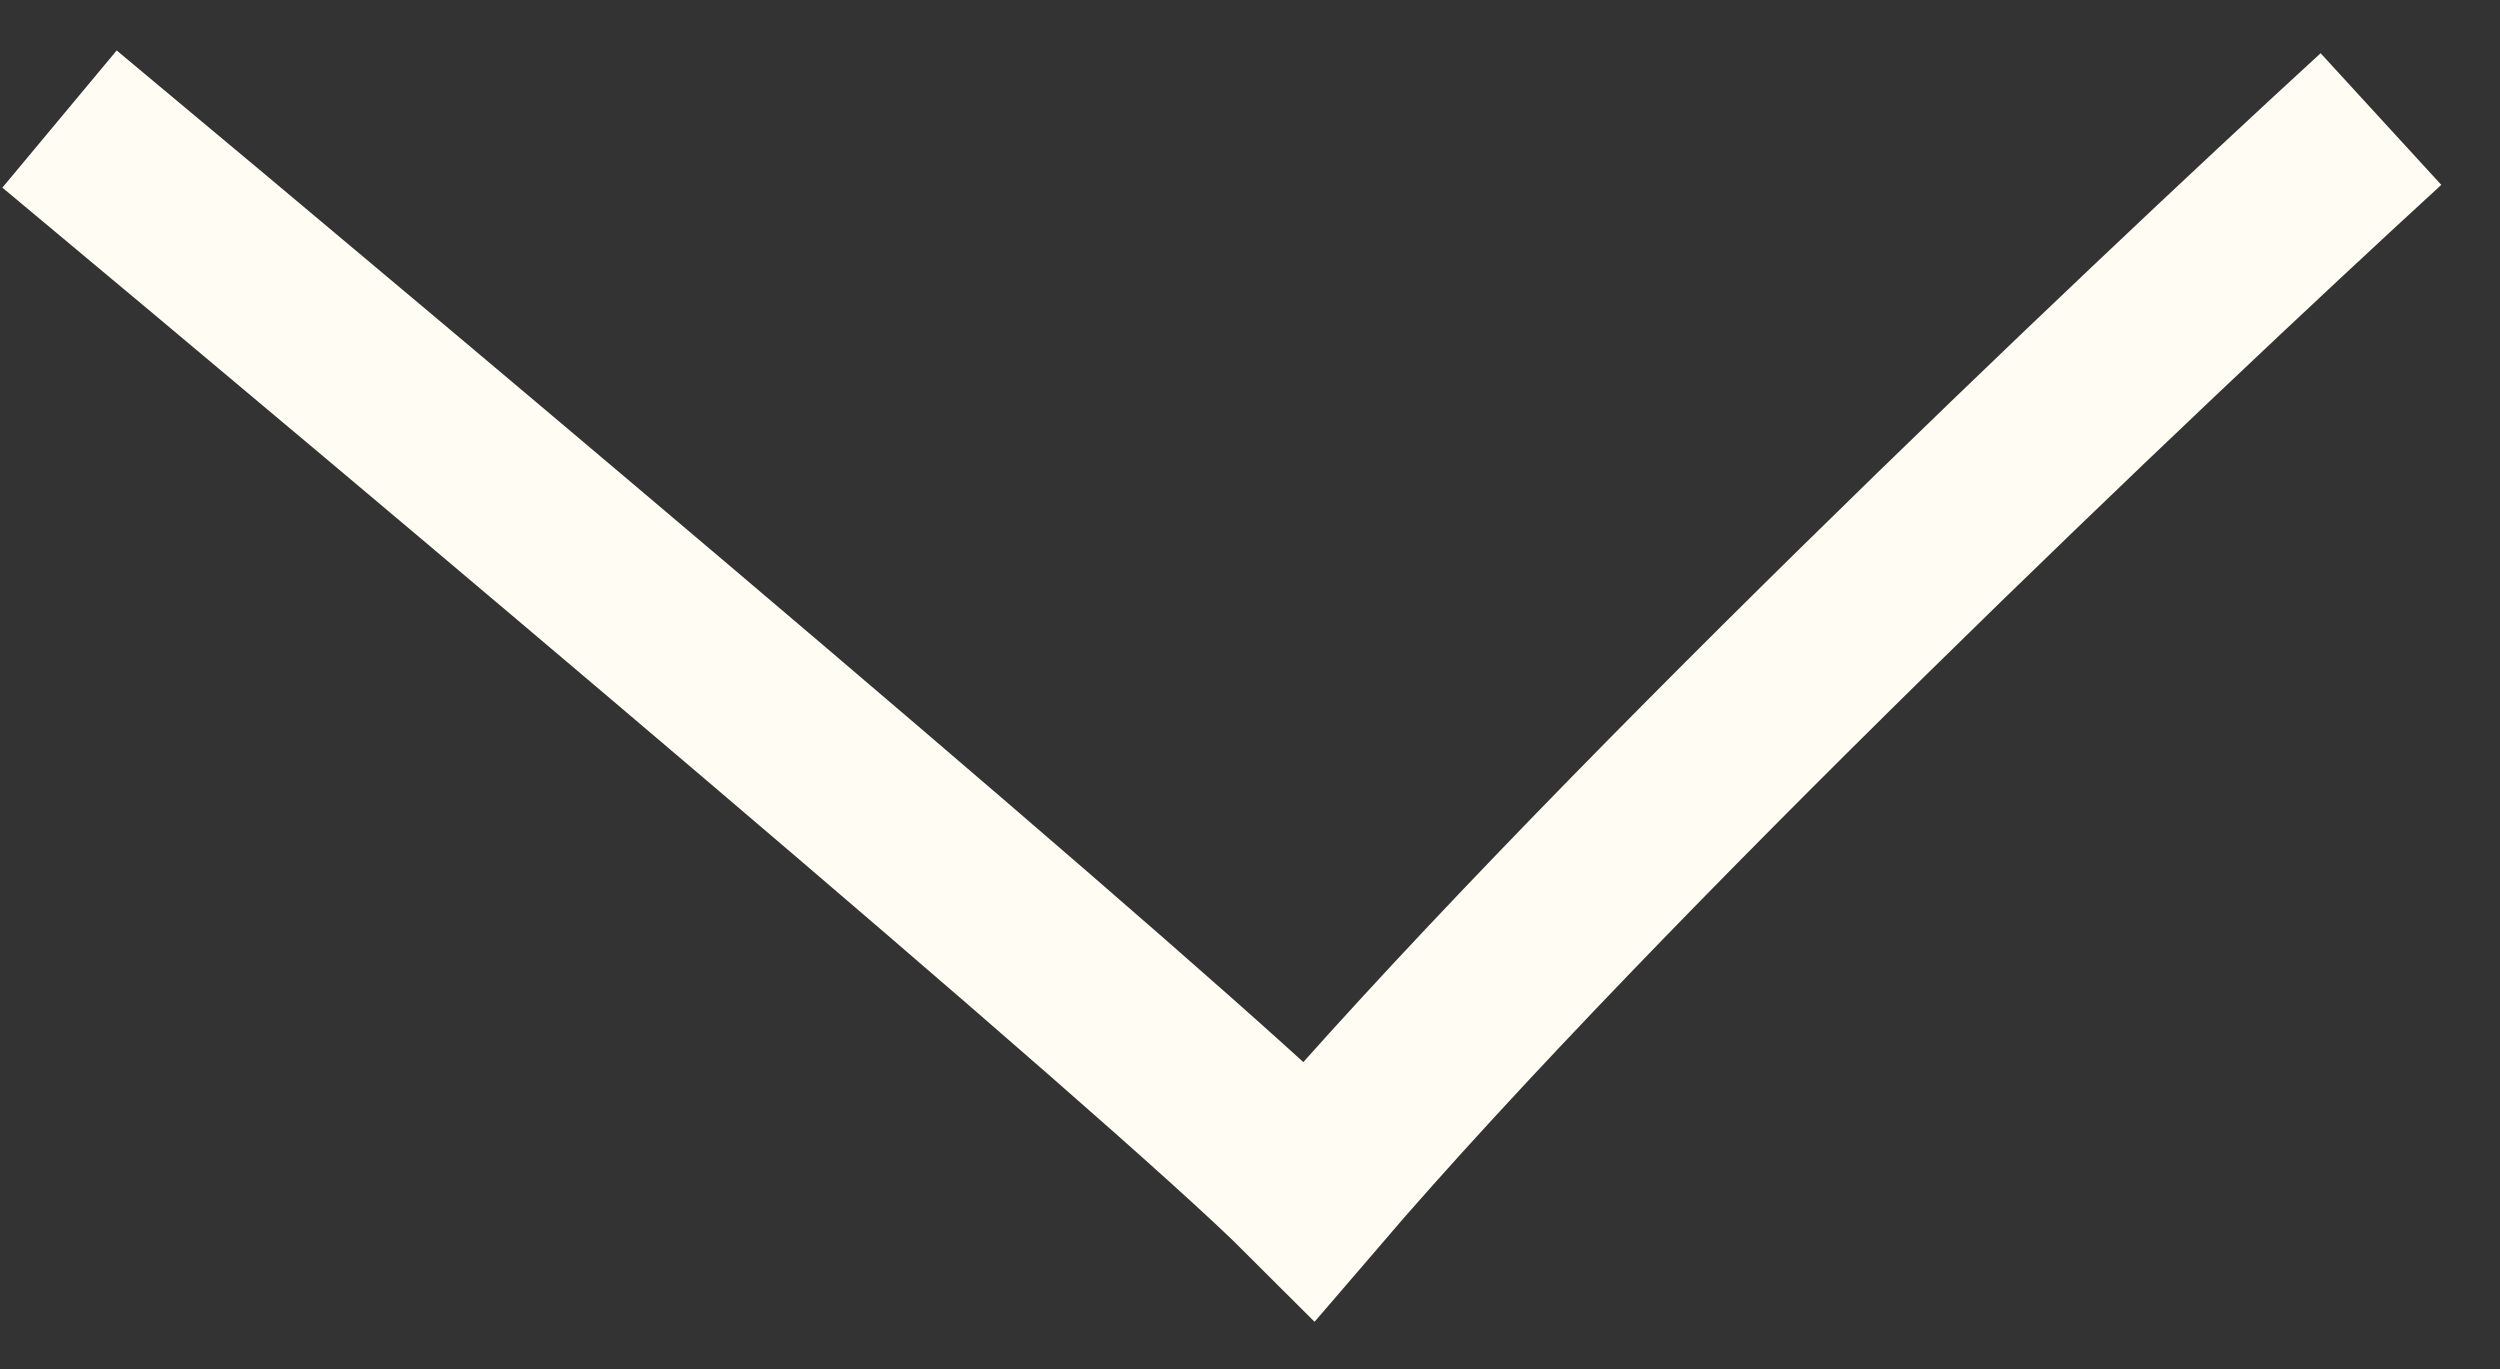 <svg width="42" height="23" viewBox="0 0 42 23" fill="none" xmlns="http://www.w3.org/2000/svg">
<rect x="0" y="0" width="42" height="23" fill="#333333" stroke="none"/>
<g id="ICON ARROW DOWN">
<path id="Vector 6" d="M1 2C7 7 19.6 17.6 22 20C26.8 14.4 36 5.667 40 2" stroke="#FFFCF4" stroke-width="3"/>
</g>
</svg>
